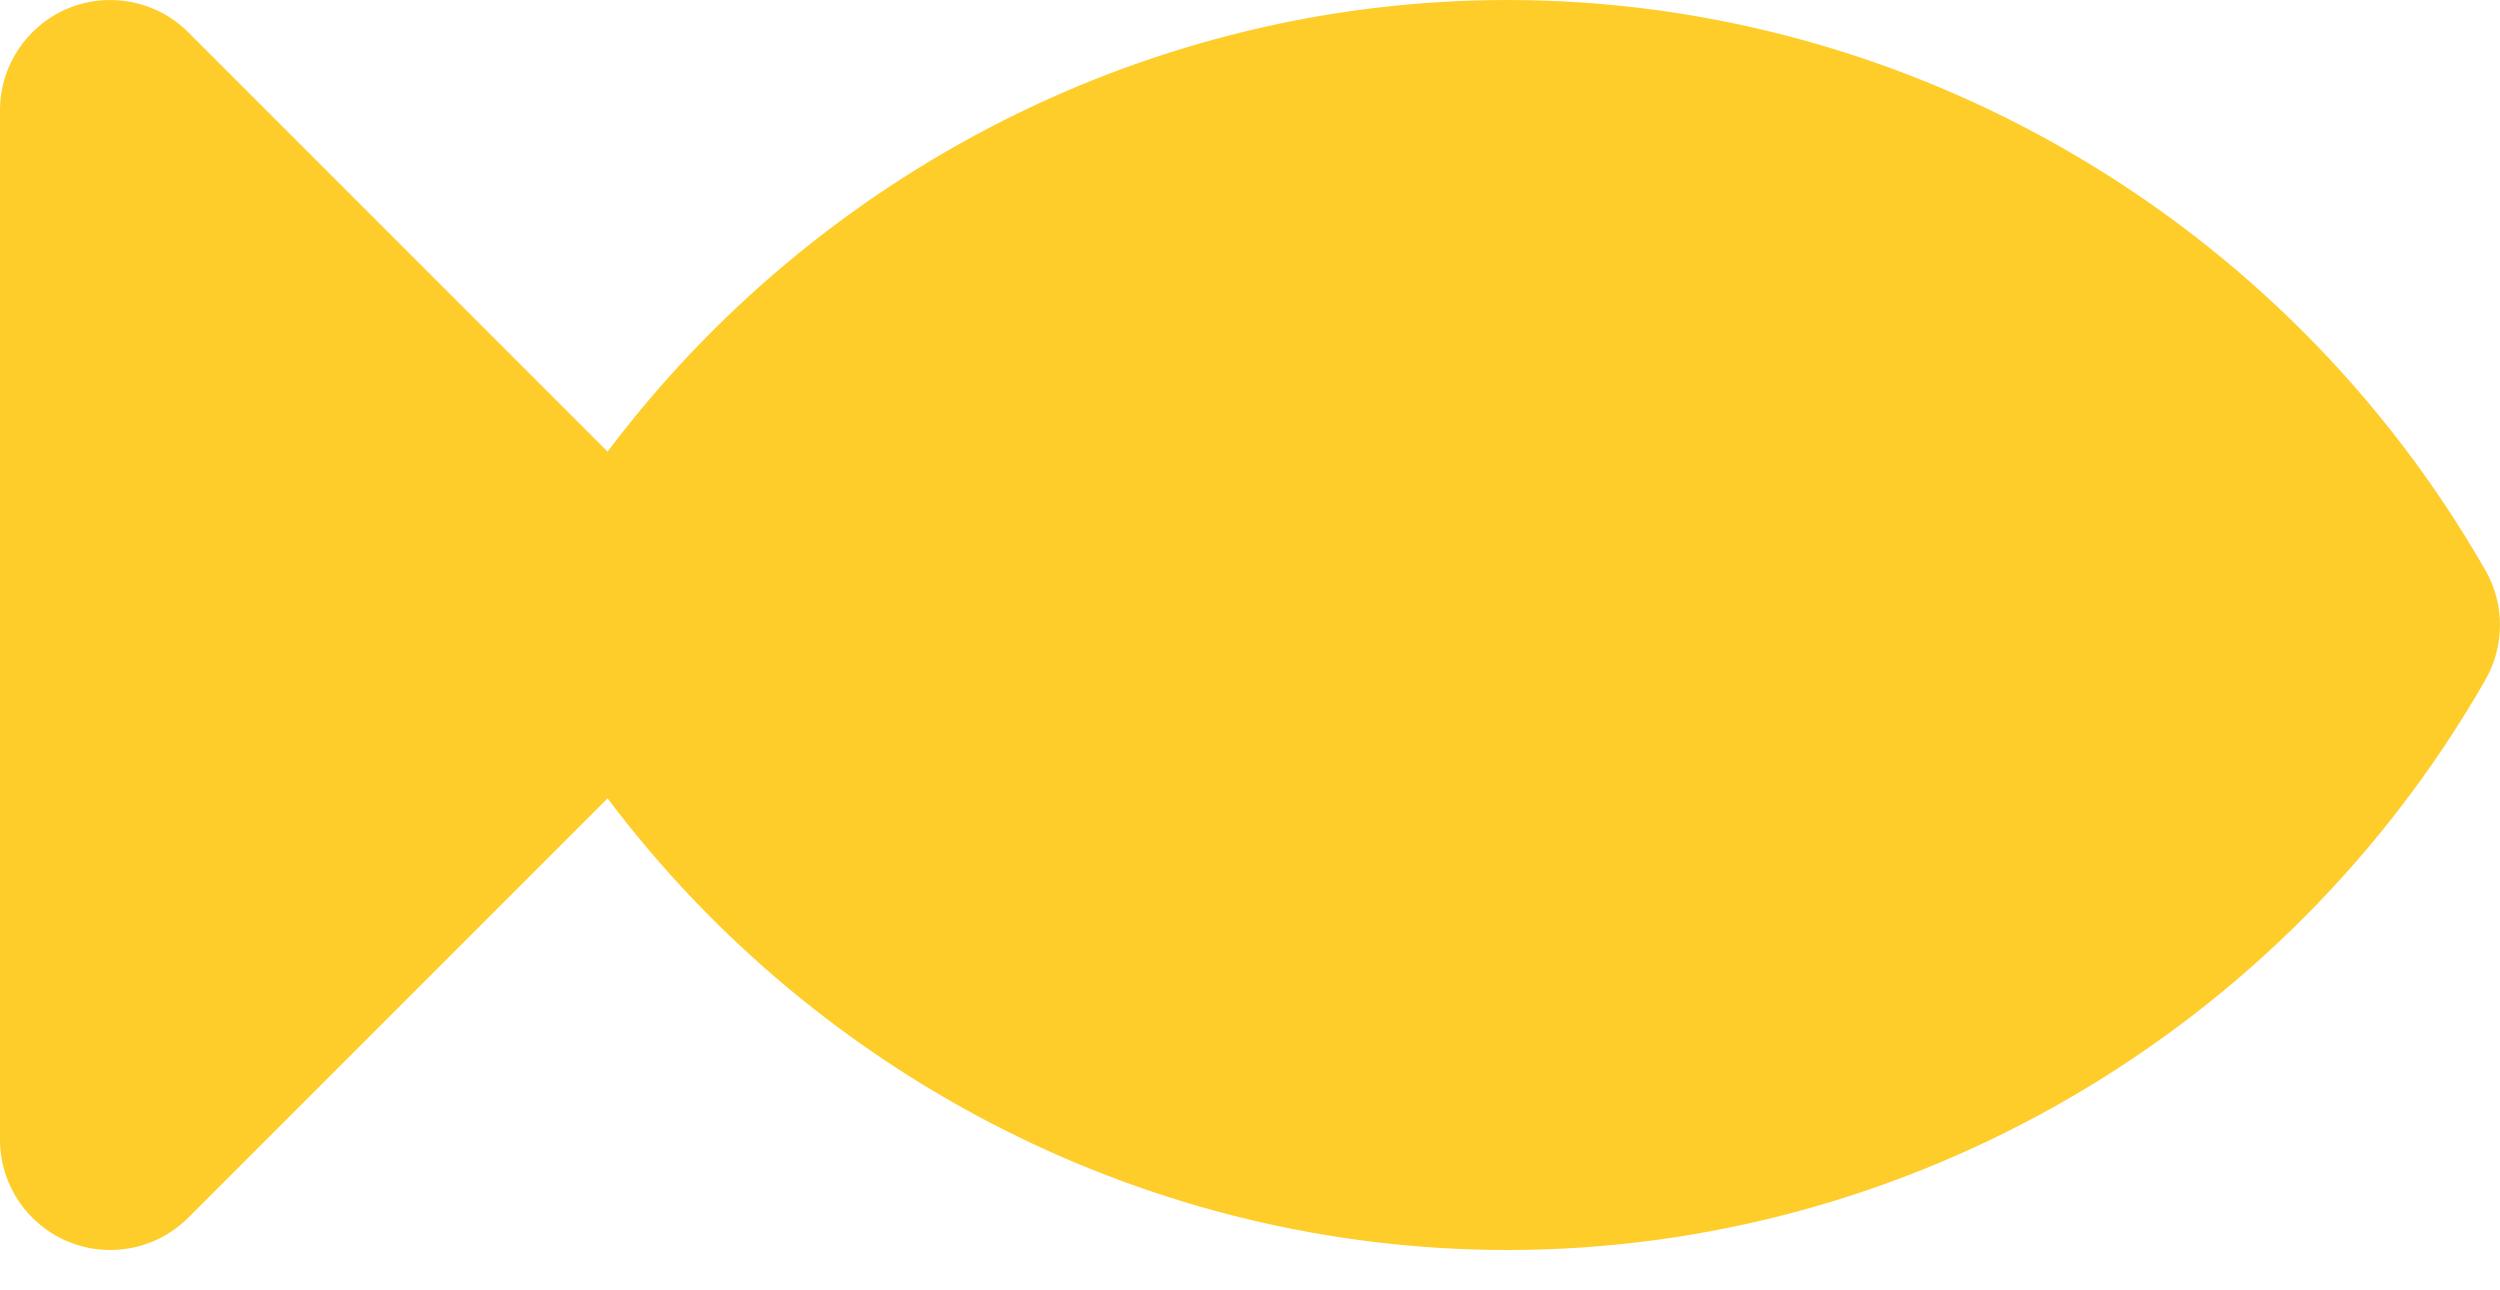 <?xml version="1.0" encoding="UTF-8"?> <svg xmlns="http://www.w3.org/2000/svg" width="31" height="16" viewBox="0 0 31 16" fill="none"><path d="M30.819 7.071C28.323 2.709 23.675 7.39272e-05 18.691 7.39272e-05C14.294 7.39272e-05 10.161 2.109 7.534 5.6L2.335 0.401C1.944 0.009 1.355 -0.107 0.844 0.104C0.333 0.316 0 0.815 0 1.368V14.132C0 14.685 0.333 15.184 0.844 15.396C1.013 15.466 1.191 15.5 1.367 15.5C1.723 15.5 2.073 15.361 2.335 15.099L7.534 9.9C10.161 13.391 14.294 15.5 18.691 15.5C23.675 15.5 28.323 12.791 30.819 8.43C31.06 8.008 31.06 7.491 30.819 7.071Z" fill="#FFCD2A"></path></svg> 